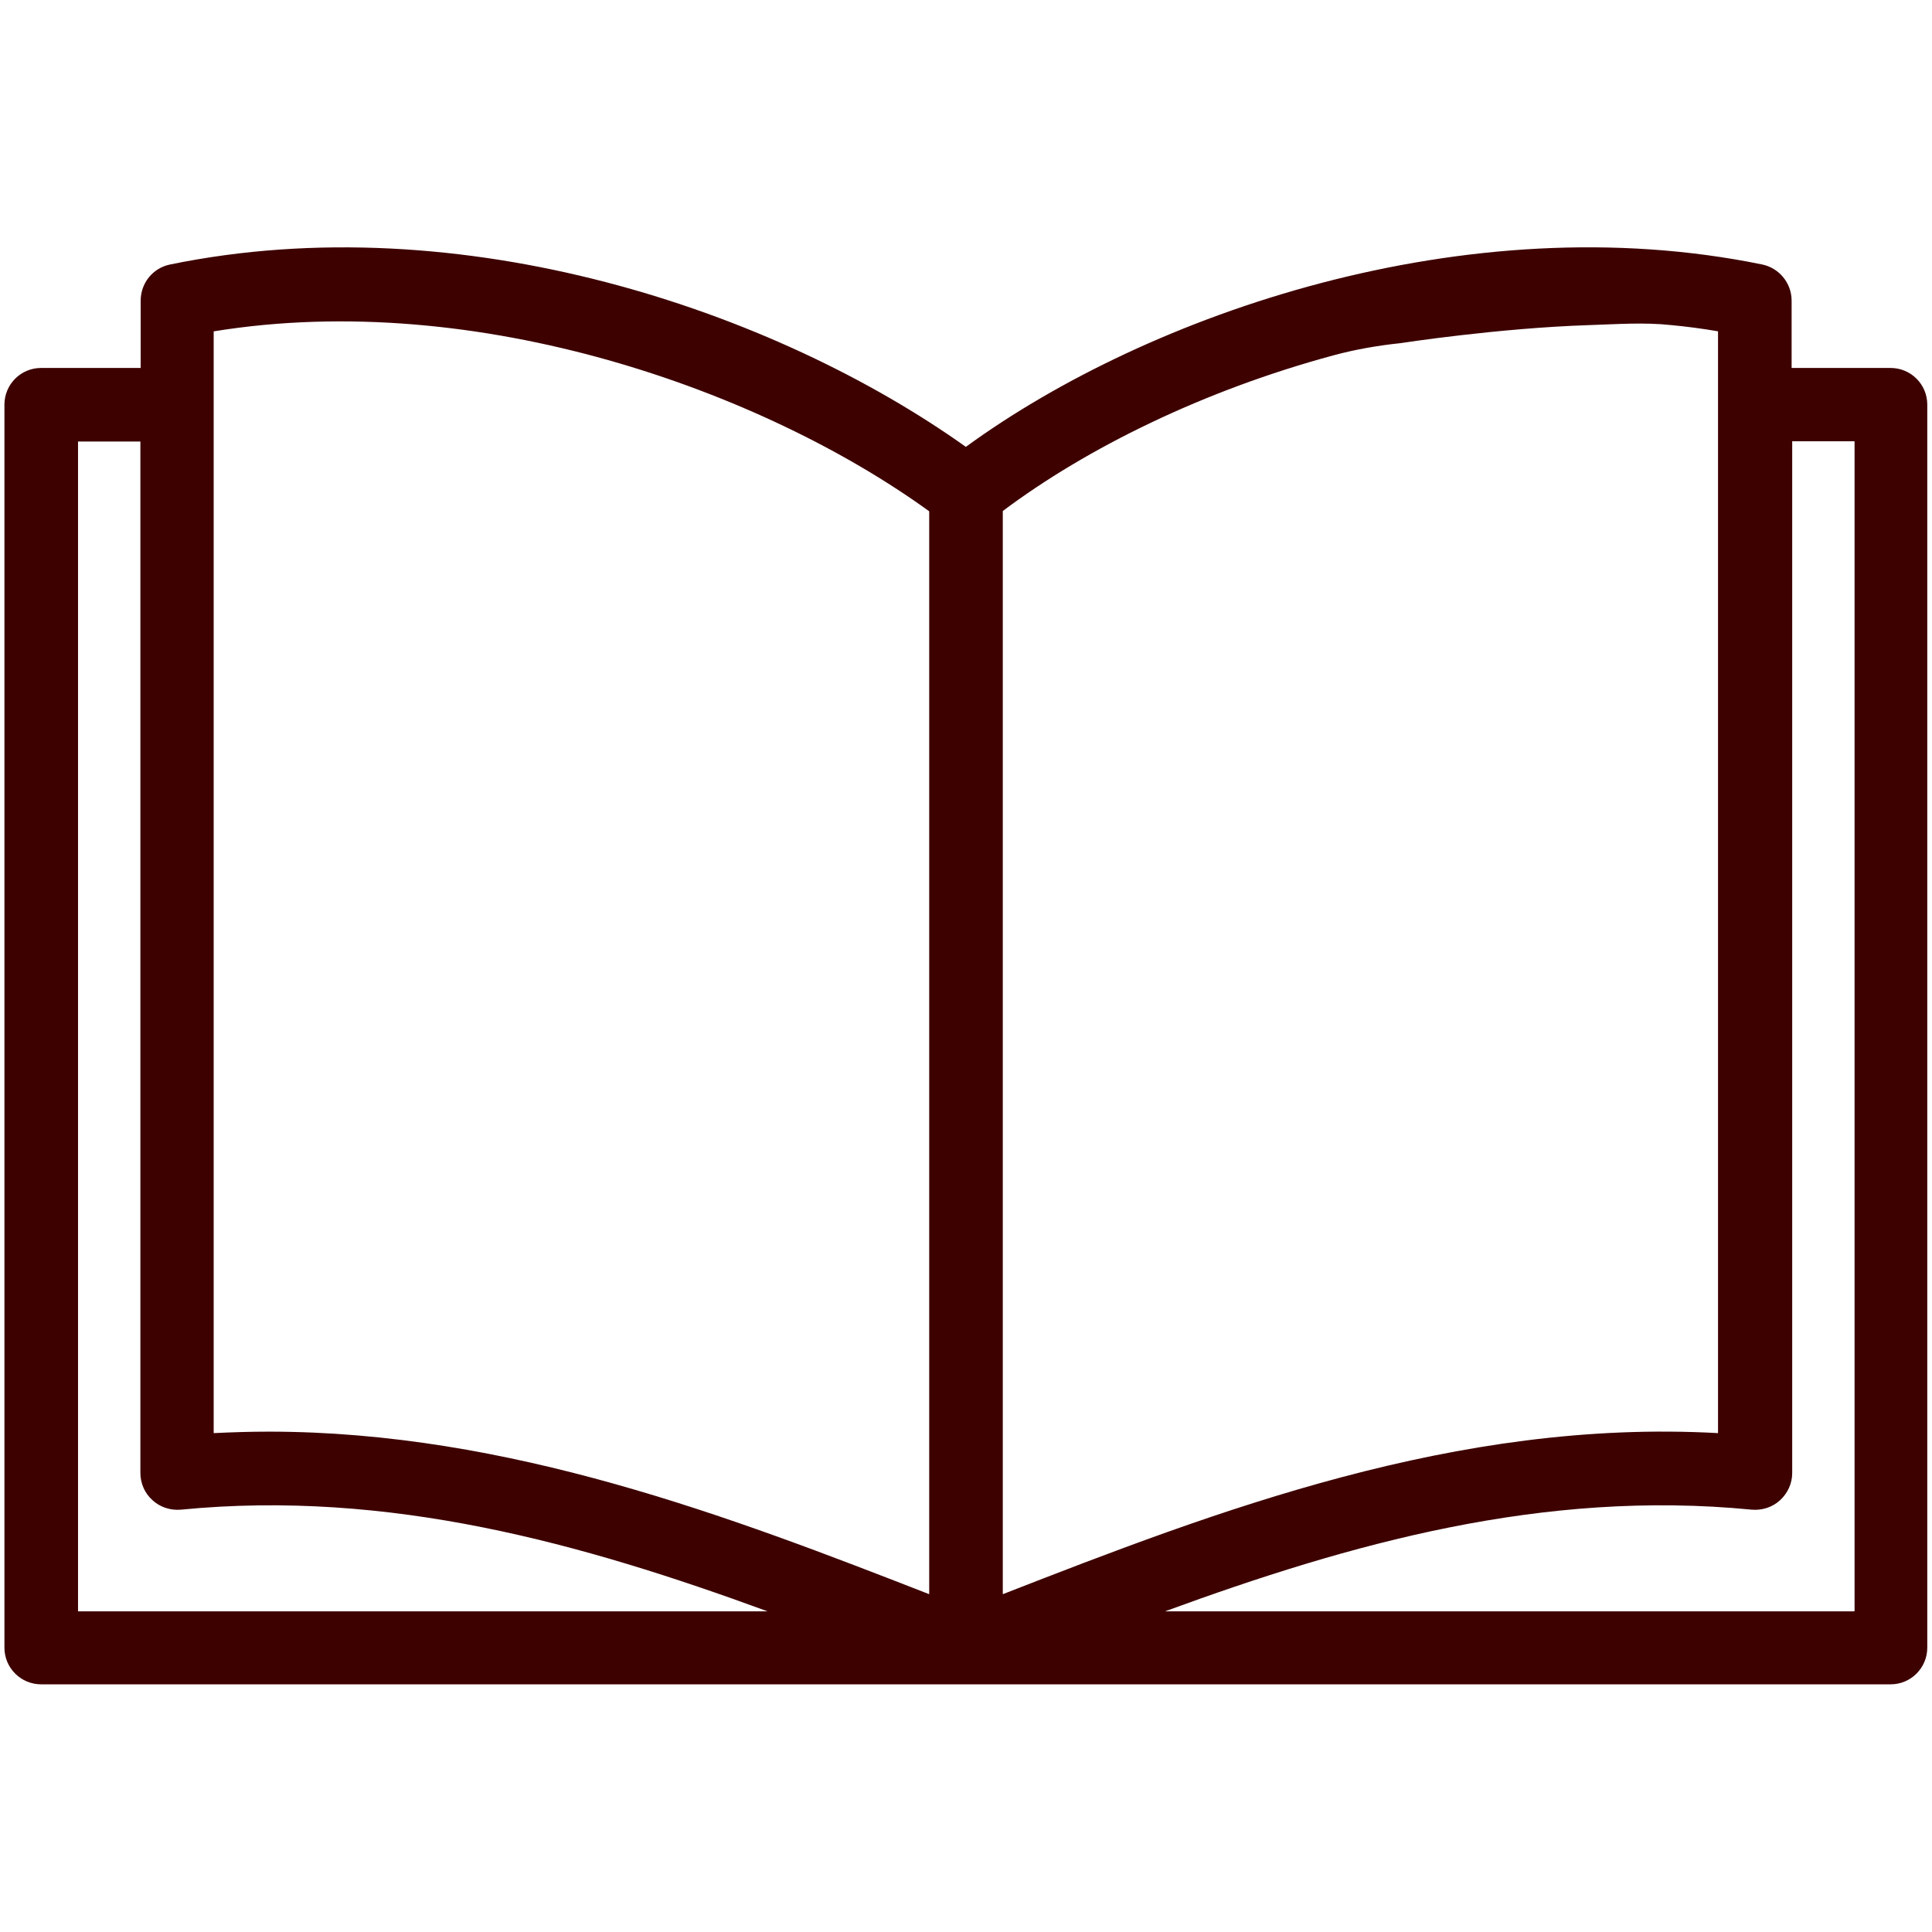 <?xml version="1.0" encoding="UTF-8"?>
<svg id="_レイヤー_1" data-name="レイヤー 1" xmlns="http://www.w3.org/2000/svg" viewBox="0 0 65.37 65.37">
  <defs>
    <style>
      .cls-1 {
        fill: #3d0100;
        stroke-width: 0px;
      }
    </style>
  </defs>
  <path class="cls-1" d="m63.98,12.45h-3.36v-2.28c0-.59-.42-1.1-.99-1.22-10.03-2.06-20.78,1.67-26.95,6.17-6.47-4.61-17.05-8.2-26.93-6.17-.58.12-.99.63-.99,1.22v2.28H1.39c-.69,0-1.24.56-1.24,1.24v42.06c0,.69.56,1.24,1.24,1.24h62.58c.69,0,1.24-.56,1.24-1.24V13.69c0-.69-.56-1.24-1.24-1.24Zm-30.05,4.84c2.84-2.13,6.79-4.08,11.2-5.27.74-.2,1.5-.33,2.26-.41,0,0,3.3-.51,6.38-.61.93-.03,1.86-.1,2.78,0,.53.05,1.06.12,1.58.21v37.28c-8.84-.49-16.97,2.63-24.2,5.45V17.29ZM7.24,11.21c8.93-1.45,18.58,2.02,24.2,6.09v36.64c-6.72-2.62-14.23-5.5-22.35-5.5-.62,0-1.23.02-1.86.05V11.21Zm-4.6,3.73h2.11v34.9c0,.35.15.69.41.92.26.24.61.35.96.32,7.05-.69,13.57,1.14,19.85,3.44H2.64V14.93Zm60.1,39.58h-23.32c6.28-2.3,12.79-4.13,19.85-3.44.35.03.7-.08.96-.32.26-.24.41-.57.41-.92V14.93h2.11v39.58Z"/>
</svg>